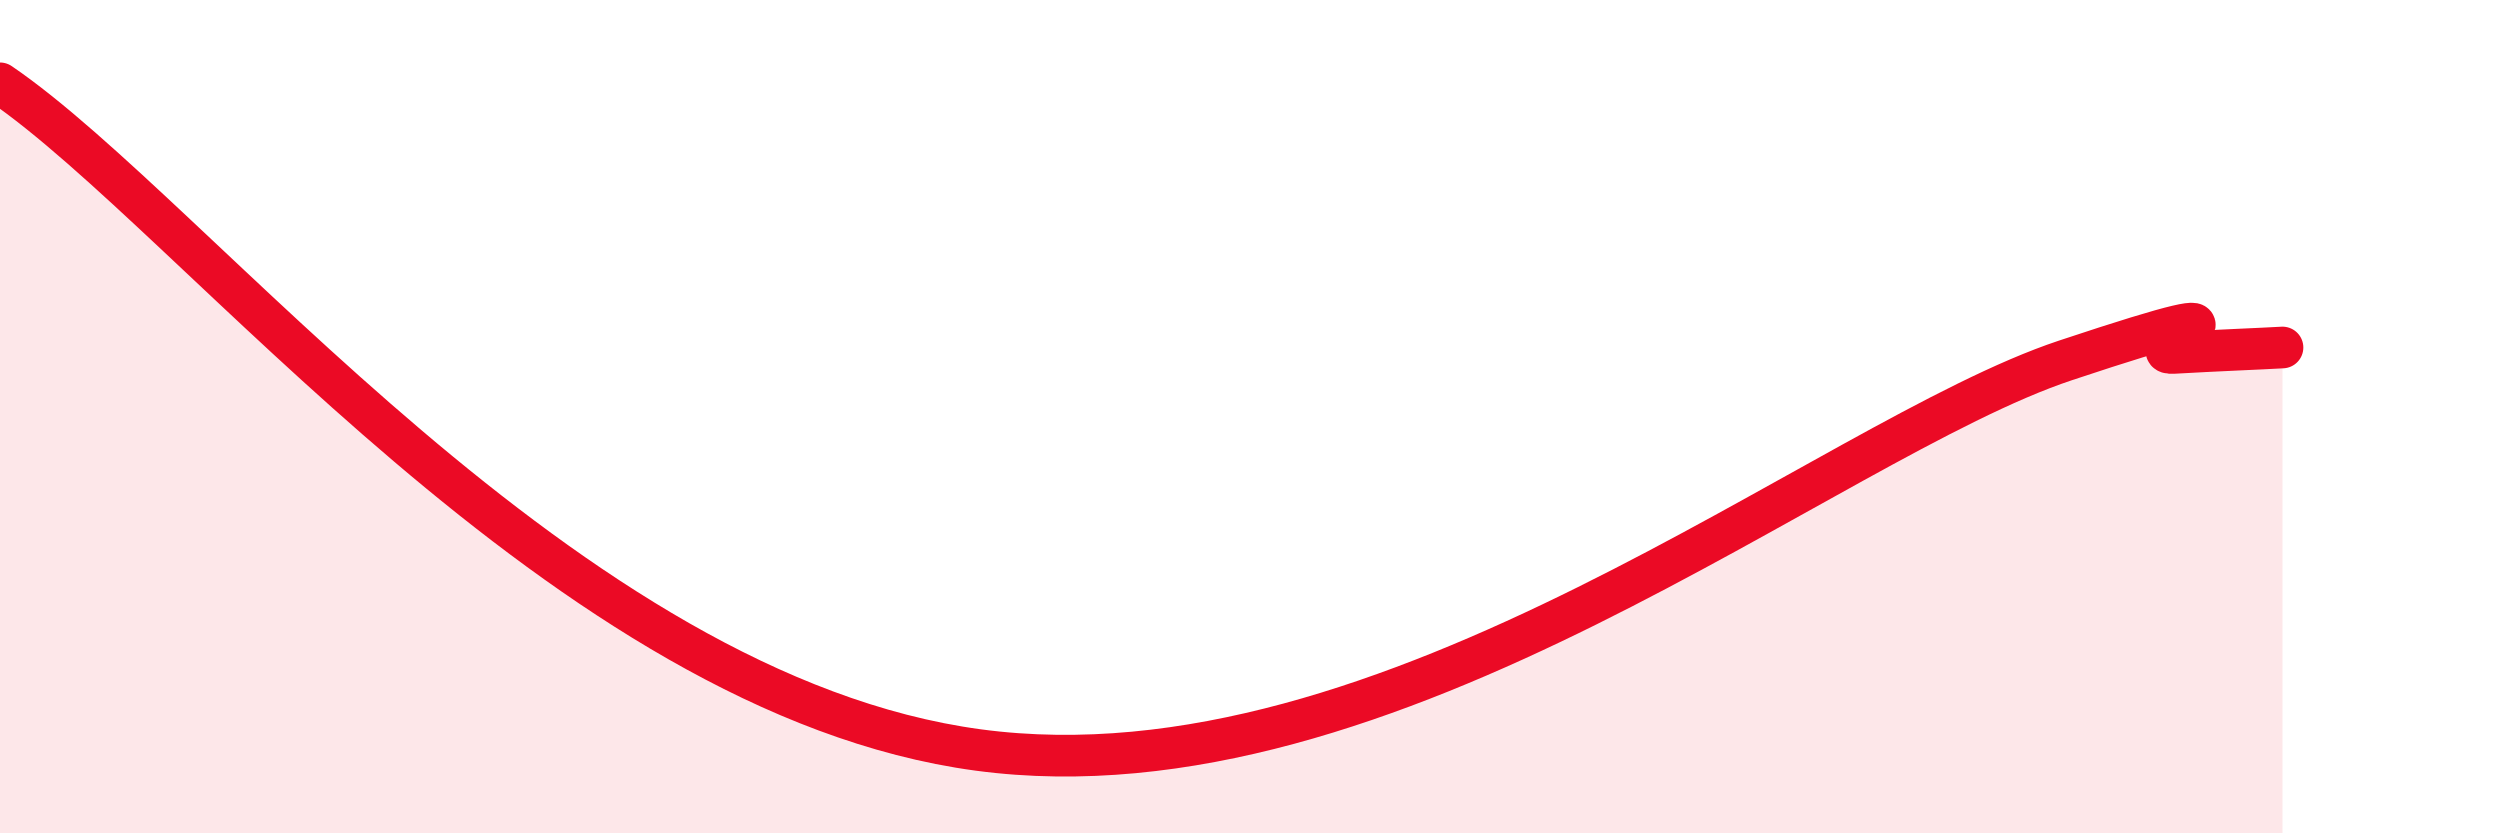 
    <svg width="60" height="20" viewBox="0 0 60 20" xmlns="http://www.w3.org/2000/svg">
      <path
        d="M 0,2 C 4.7,5.2 13.57,16.67 23.48,18 C 33.39,19.33 43.83,10.56 49.57,8.65 C 55.31,6.74 51.13,8.53 52.17,8.47 C 53.21,8.41 54.26,8.37 54.78,8.34L54.78 20L0 20Z"
        fill="#EB0A25"
        opacity="0.1"
        stroke-linecap="round"
        stroke-linejoin="round"
      />
      <path
        d="M 0,2 C 4.7,5.2 13.57,16.67 23.48,18 C 33.39,19.33 43.83,10.56 49.57,8.65 C 55.31,6.74 51.13,8.53 52.17,8.47 C 53.21,8.41 54.26,8.37 54.78,8.34"
        stroke="#EB0A25"
        stroke-width="1"
        fill="none"
        stroke-linecap="round"
        stroke-linejoin="round"
      />
    </svg>
  